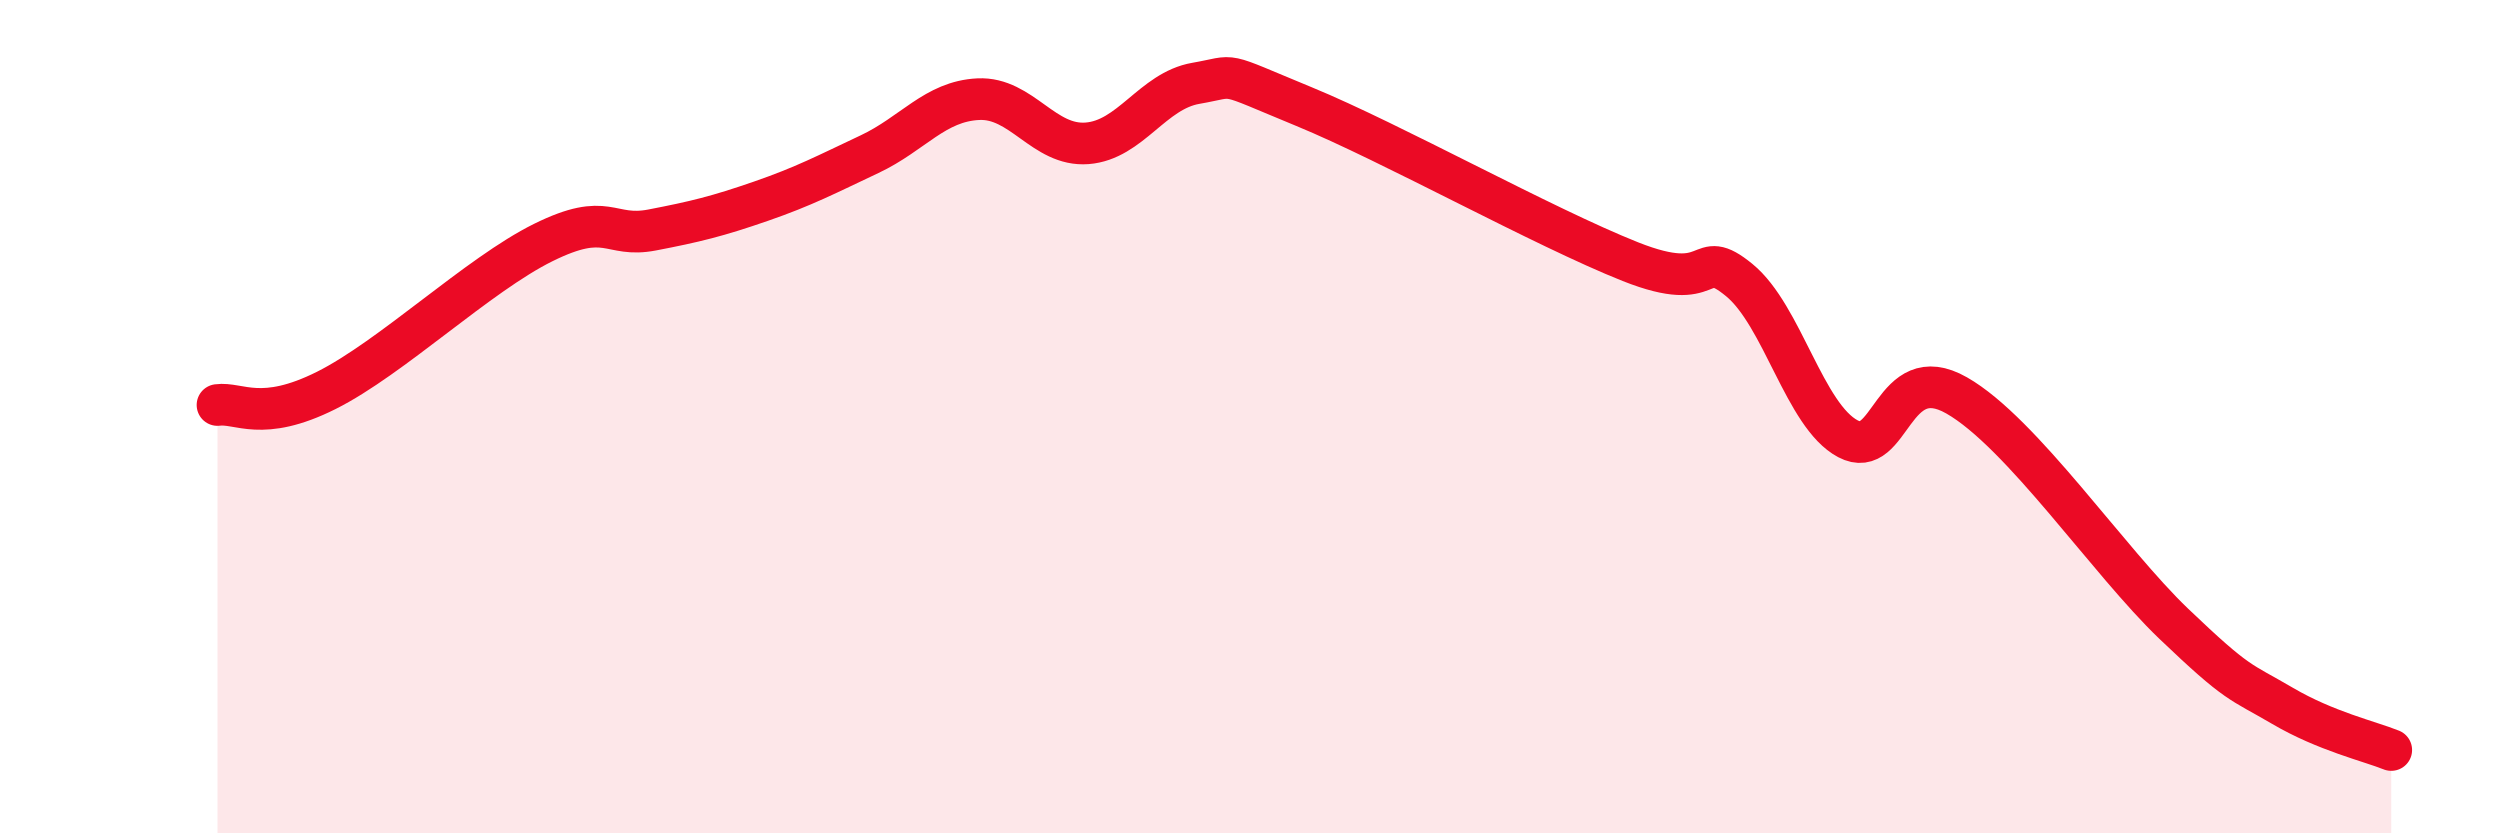
    <svg width="60" height="20" viewBox="0 0 60 20" xmlns="http://www.w3.org/2000/svg">
      <path
        d="M 5.22,9.72 C 5.74,9.65 6.27,10.15 7.83,9.37 C 9.39,8.59 11.48,6.59 13.04,5.82 C 14.6,5.05 14.61,5.72 15.65,5.52 C 16.69,5.32 17.22,5.19 18.26,4.83 C 19.3,4.47 19.83,4.19 20.87,3.7 C 21.91,3.21 22.44,2.43 23.48,2.38 C 24.52,2.33 25.05,3.52 26.09,3.44 C 27.13,3.36 27.66,2.18 28.7,2 C 29.74,1.82 29.21,1.7 31.3,2.56 C 33.39,3.42 37.04,5.45 39.13,6.28 C 41.22,7.11 40.7,5.87 41.74,6.72 C 42.78,7.57 43.31,9.98 44.35,10.53 C 45.39,11.08 45.4,8.6 46.96,9.49 C 48.52,10.38 50.61,13.48 52.17,14.97 C 53.73,16.46 53.74,16.33 54.78,16.94 C 55.82,17.55 56.87,17.79 57.39,18L57.39 20L5.22 20Z"
        fill="#EB0A25"
        opacity="0.1"
        stroke-linecap="round"
        stroke-linejoin="round"
      />
      <path
        d="M 5.22,9.72 C 5.74,9.65 6.27,10.15 7.83,9.37 C 9.39,8.59 11.48,6.59 13.04,5.82 C 14.6,5.05 14.61,5.72 15.65,5.52 C 16.69,5.32 17.22,5.19 18.26,4.83 C 19.3,4.47 19.83,4.19 20.87,3.7 C 21.91,3.21 22.44,2.43 23.48,2.38 C 24.52,2.33 25.05,3.52 26.09,3.44 C 27.13,3.36 27.66,2.18 28.7,2 C 29.74,1.82 29.21,1.7 31.3,2.56 C 33.39,3.42 37.04,5.45 39.13,6.28 C 41.22,7.11 40.7,5.87 41.74,6.72 C 42.78,7.57 43.31,9.98 44.35,10.53 C 45.39,11.08 45.4,8.6 46.96,9.49 C 48.52,10.38 50.61,13.48 52.17,14.97 C 53.73,16.46 53.74,16.33 54.78,16.94 C 55.82,17.55 56.87,17.79 57.39,18"
        stroke="#EB0A25"
        stroke-width="1"
        fill="none"
        stroke-linecap="round"
        stroke-linejoin="round"
      />
    </svg>
  